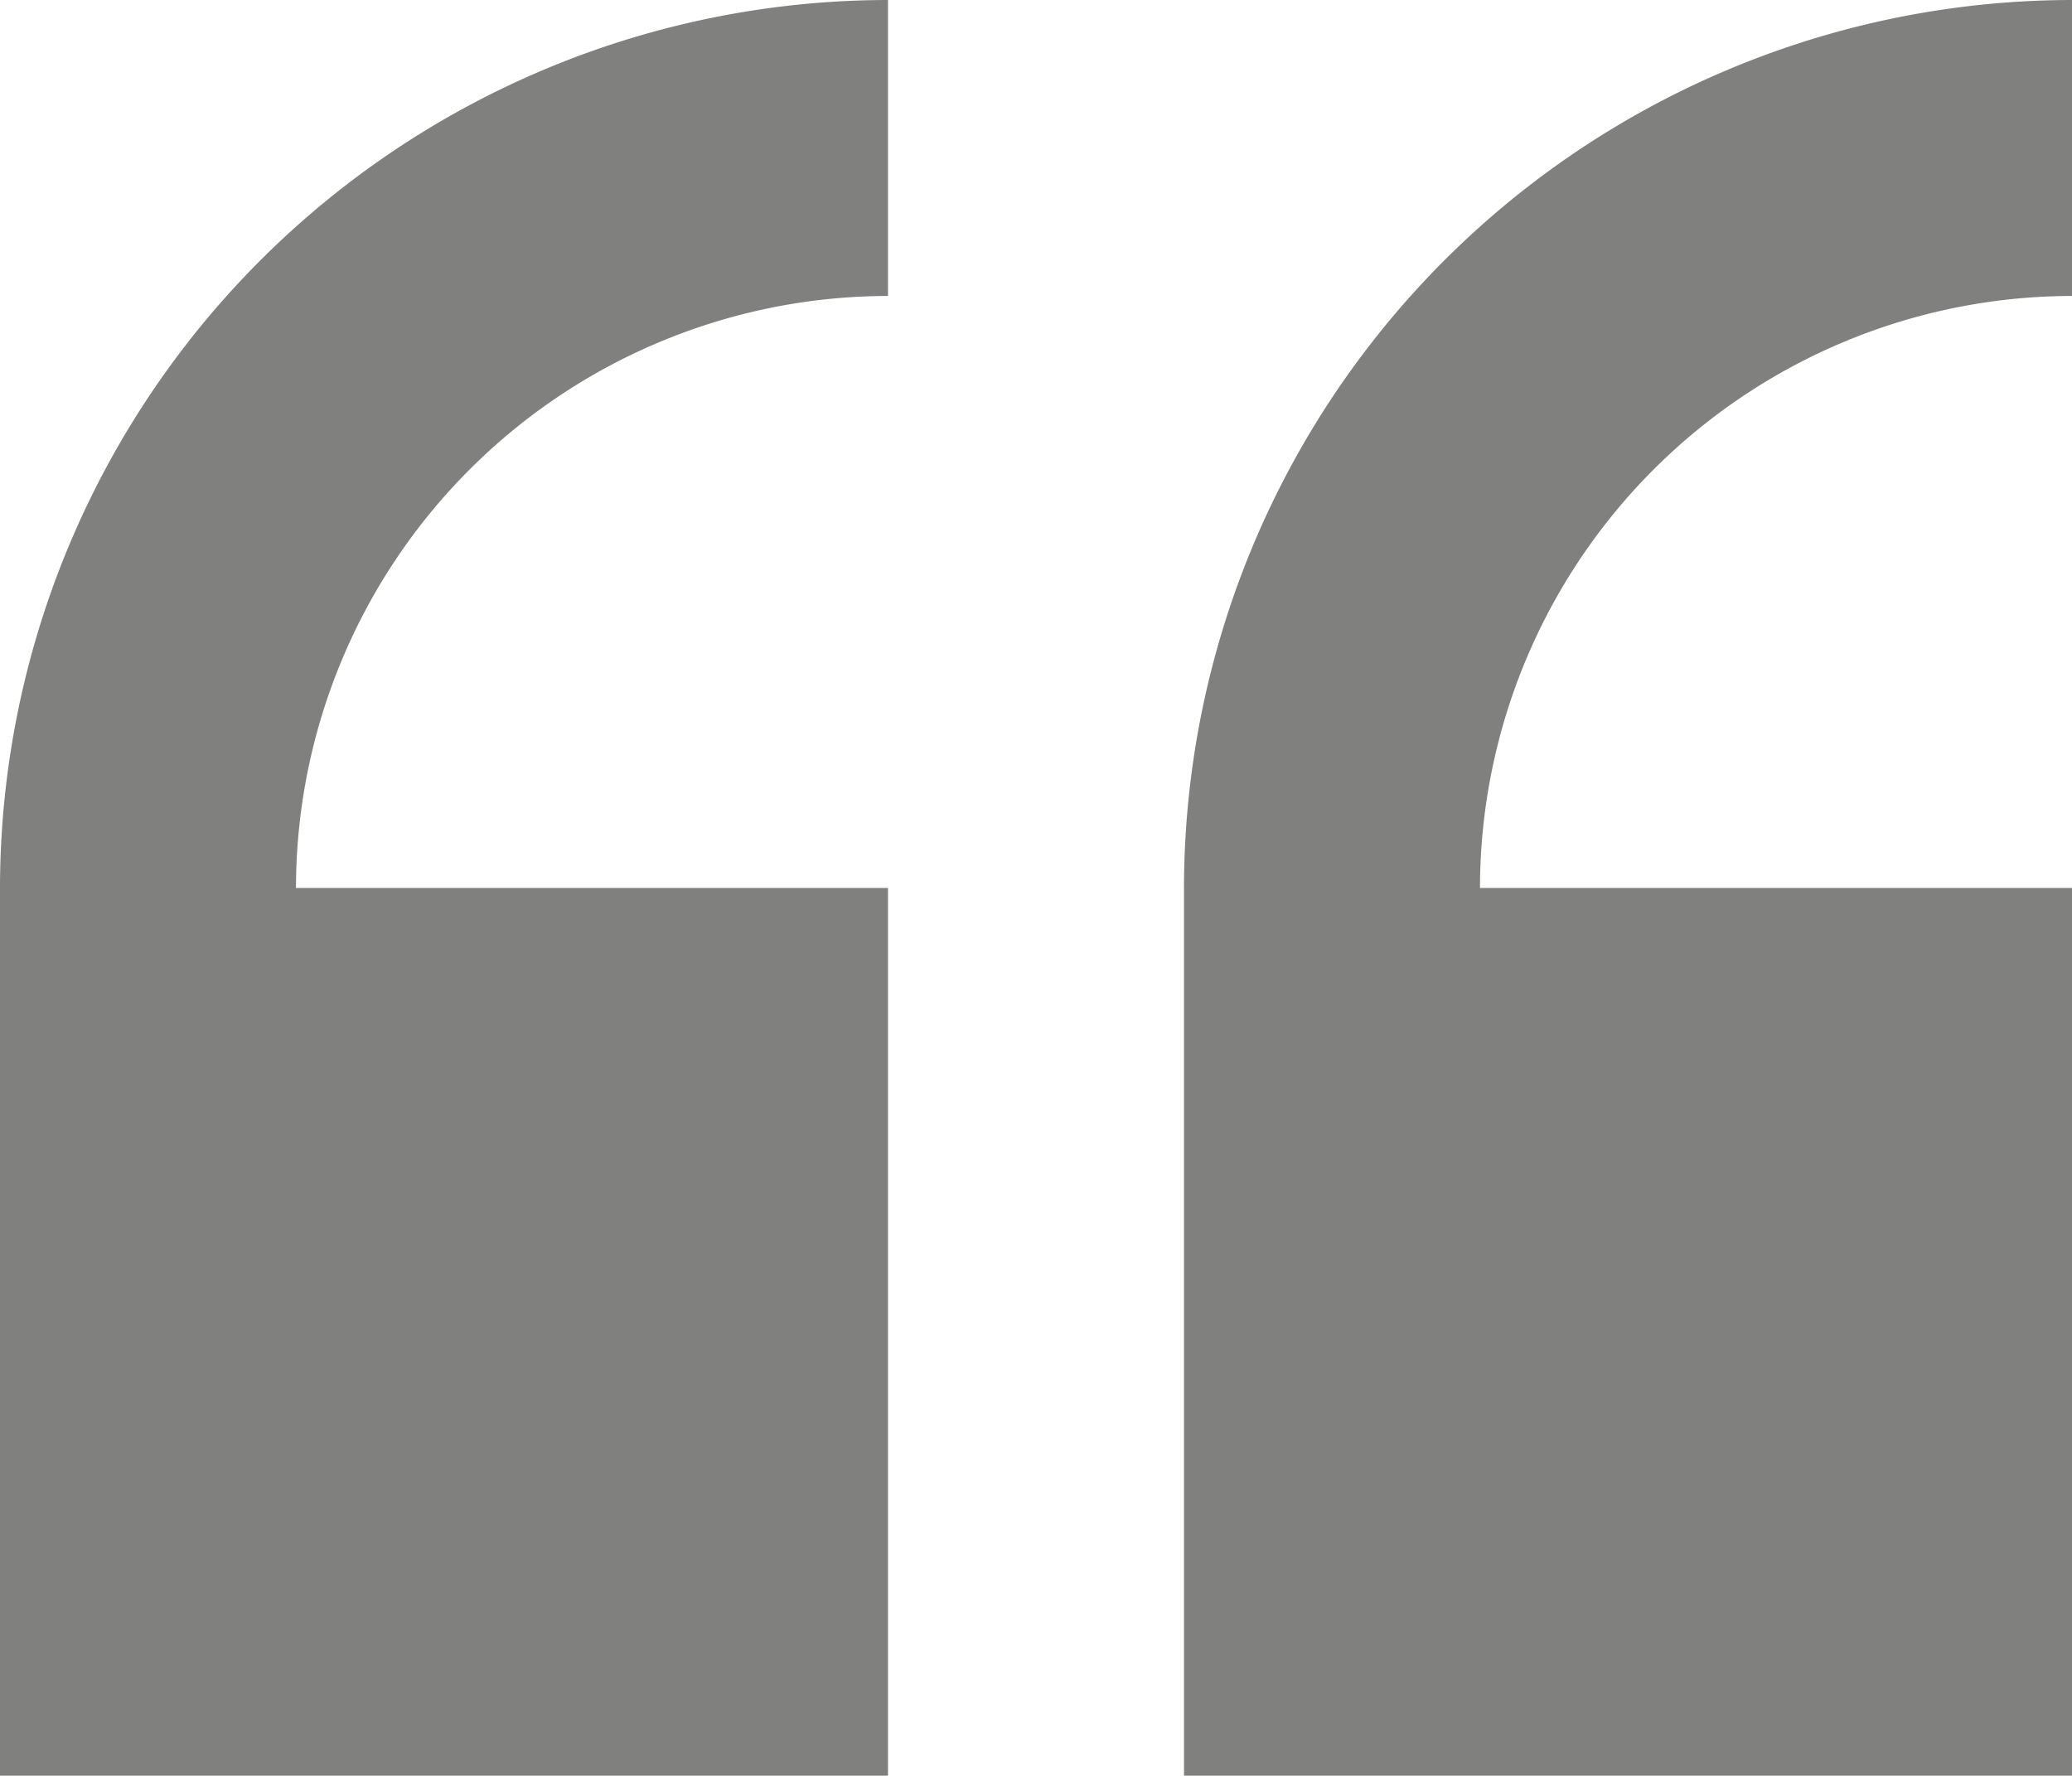 <svg xmlns="http://www.w3.org/2000/svg" width="50.248" height="43.069" viewBox="0 0 50.248 43.069">
  <g id="quote" transform="translate(0 -29.235)">
    <path id="Path_2798" data-name="Path 2798" d="M0,50.77V72.3H21.535V50.77H7.178A14.373,14.373,0,0,1,21.535,36.413V29.235A21.558,21.558,0,0,0,0,50.77Z" transform="translate(0 0)" fill="#80807e"/>
    <path id="Path_2799" data-name="Path 2799" d="M255.417,36.413V29.235A21.558,21.558,0,0,0,233.882,50.77V72.3h21.535V50.77H241.06A14.373,14.373,0,0,1,255.417,36.413Z" transform="translate(-205.169)" fill="#80807e"/>
  </g>
</svg>